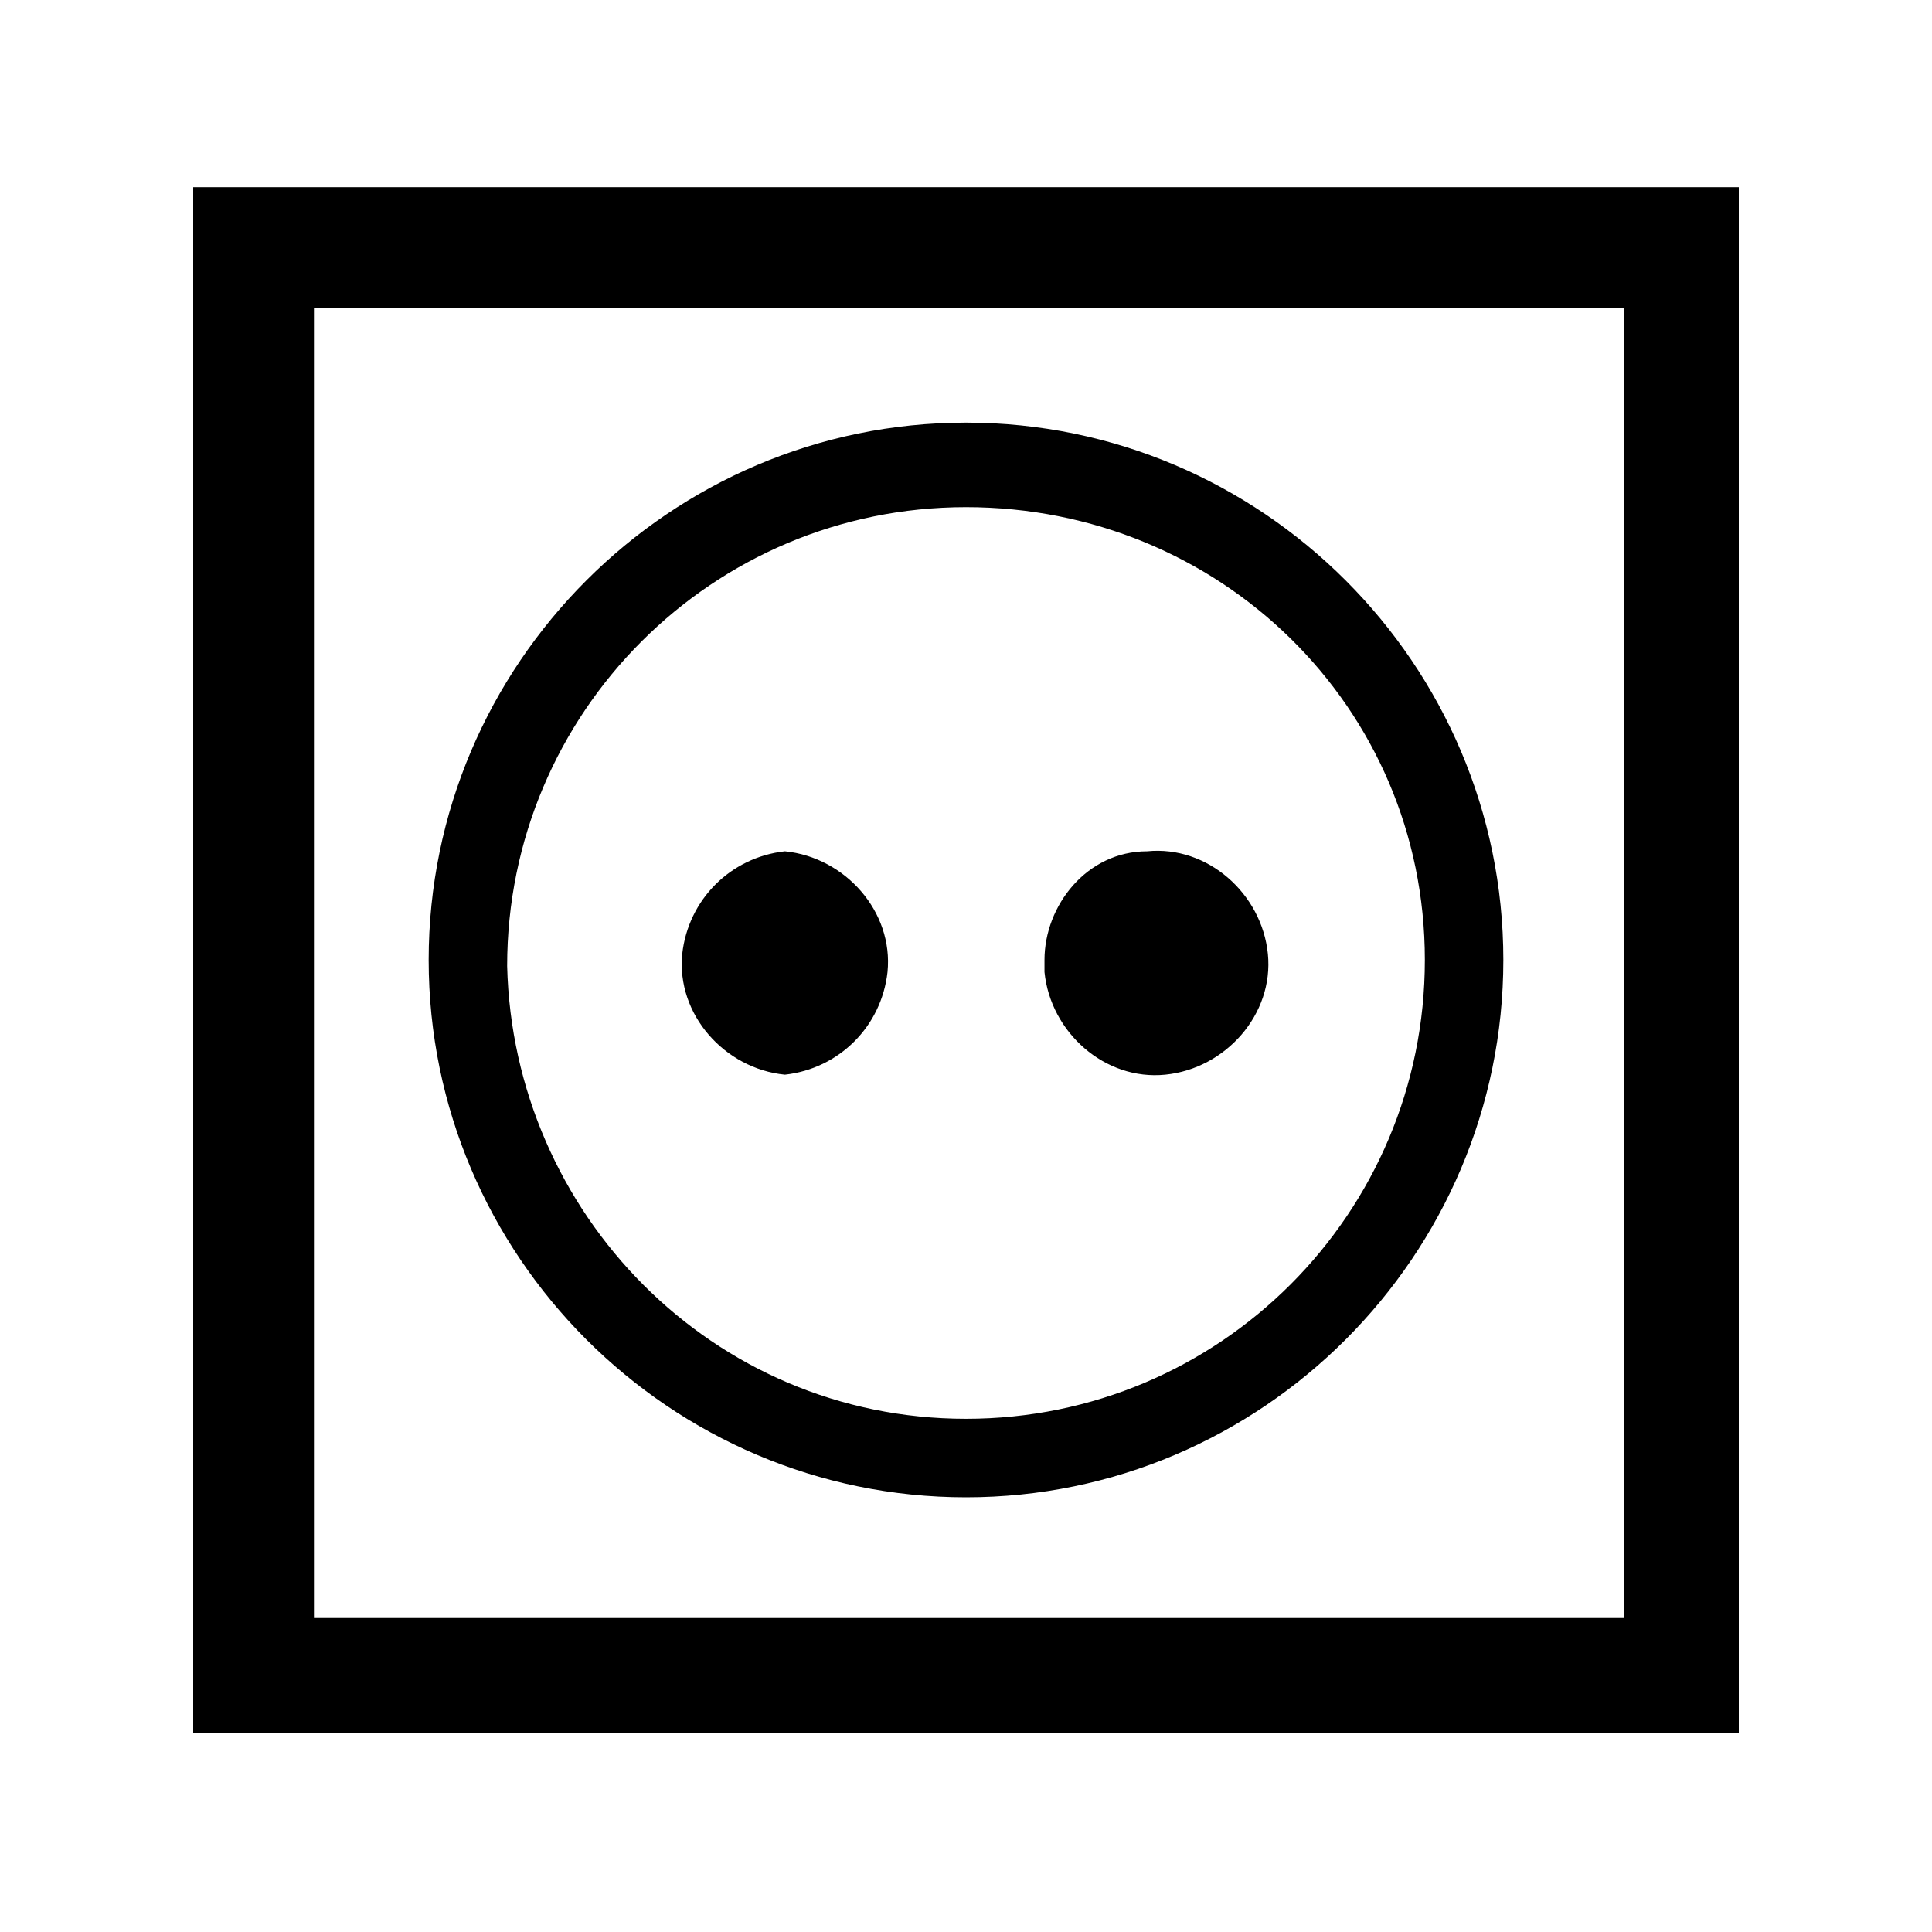 <?xml version="1.0" encoding="utf-8"?>
<!-- Generator: Adobe Illustrator 21.1.0, SVG Export Plug-In . SVG Version: 6.00 Build 0)  -->
<svg version="1.1" id="Warstwa_1" xmlns="http://www.w3.org/2000/svg" xmlns:xlink="http://www.w3.org/1999/xlink" x="0px" y="0px"
	 viewBox="0 0 32 32" style="enable-background:new 0 0 32 32;" xml:space="preserve">
<style type="text/css">
	.st0{fill:transparent;}
</style>
<title>Zasób 103</title>
<g id="Warstwa_2">
	<g id="Warstwa_6">
		<rect class="st0" width="32" height="32"/>
		<g id="Warstwa_1-2">
			<path d="M16,23.5c4.2,0,7.6-3.4,7.6-7.6S20.2,8.4,16,8.4s-7.6,3.4-7.6,7.6C8.5,20.1,11.8,23.5,16,23.5z M13,14.1
				c1,0.1,1.8,1,1.7,2c-0.1,0.9-0.8,1.6-1.7,1.7c-1-0.1-1.8-1-1.7-2C11.4,14.9,12.1,14.2,13,14.1z M28.8,3.1v25.6H3.2V3.1L28.8,3.1z
				 M19,14.1c1-0.1,1.9,0.7,2,1.7c0.1,1-0.7,1.9-1.7,2c-1,0.1-1.9-0.7-2-1.7c0-0.1,0-0.1,0-0.2C17.3,15,18,14.1,19,14.1z M26.8,5.1
				H5.2v21.7h21.7V5.1z M16,24.8c-4.9,0-8.9-4-8.9-8.9S11.1,7,16,7c4.9,0,8.9,4,8.9,8.9c0,0,0,0,0,0C24.9,20.8,20.9,24.8,16,24.8z"
				/>
		</g>
	</g>
</g>
</svg>
